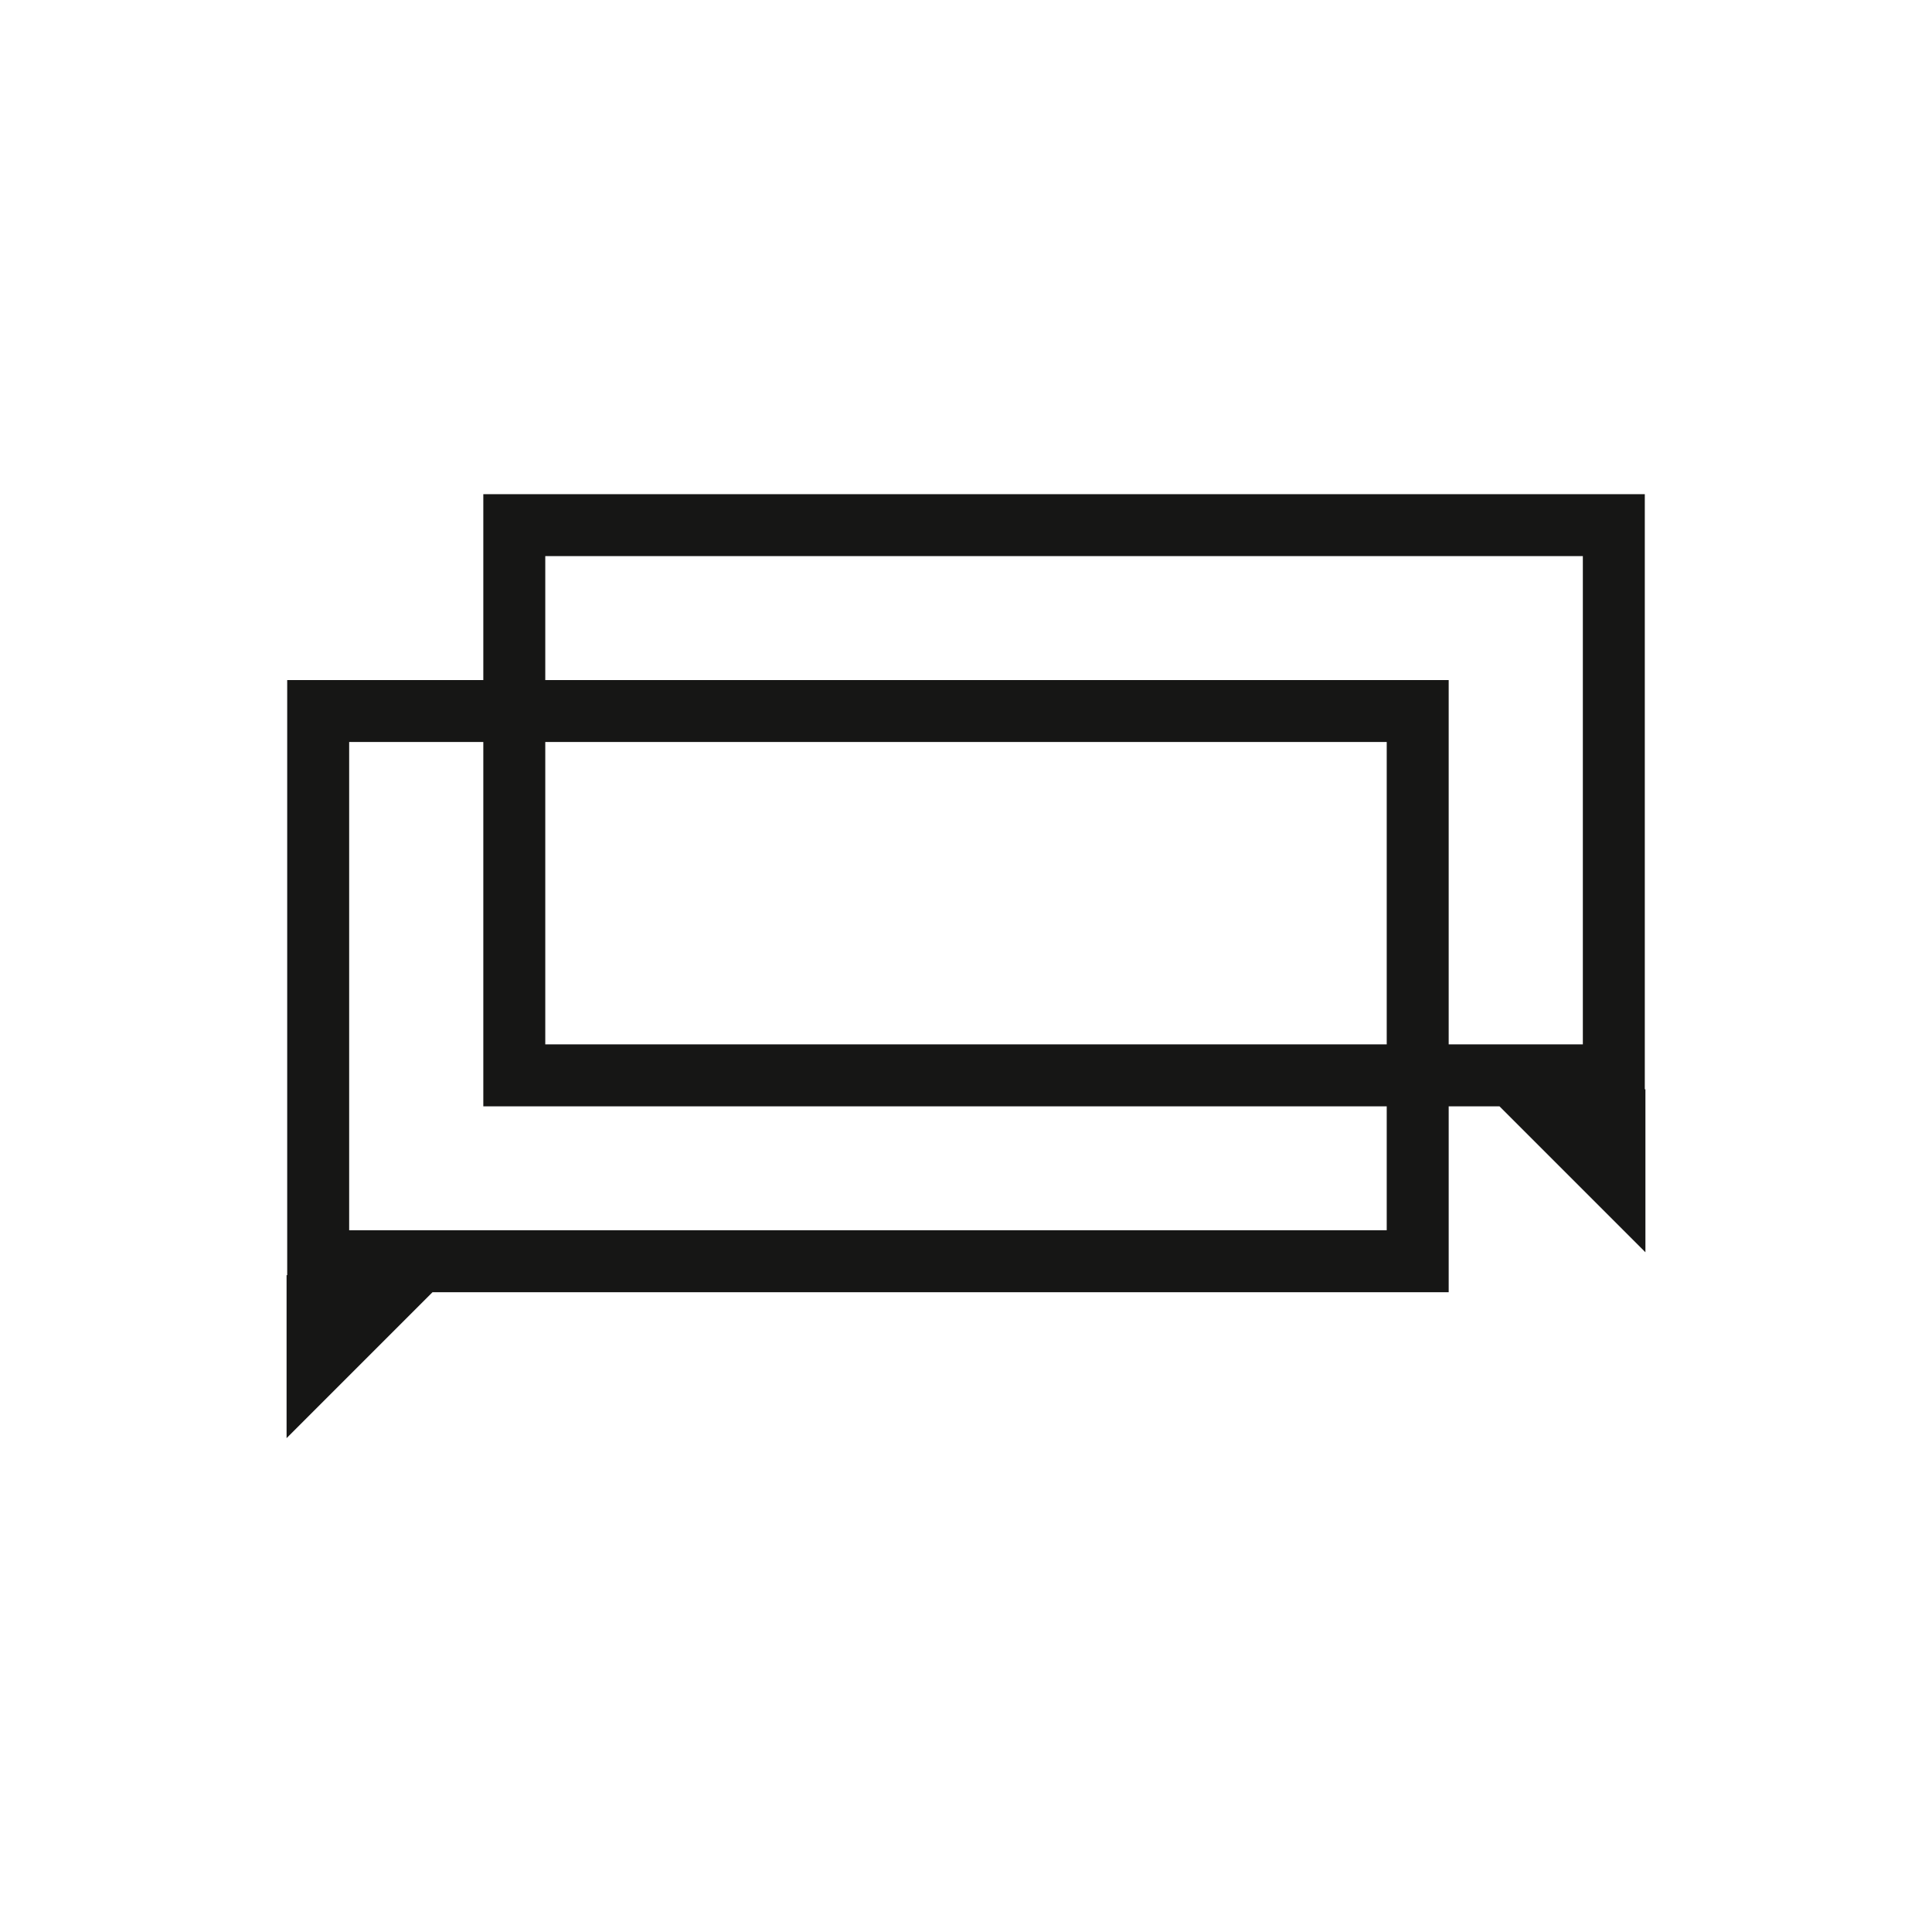 <?xml version="1.0" encoding="UTF-8"?> <!-- Generator: Adobe Illustrator 23.0.6, SVG Export Plug-In . SVG Version: 6.00 Build 0) --> <svg xmlns="http://www.w3.org/2000/svg" xmlns:xlink="http://www.w3.org/1999/xlink" id="Layer_1" x="0px" y="0px" viewBox="0 0 62.36 62.36" style="enable-background:new 0 0 62.36 62.36;" xml:space="preserve"> <style type="text/css"> .st0{fill:#161615;} .st1{fill:none;} </style> <path class="st0" d="M53.11,40.42v-5.26h-0.02V15.95H15.6v6H9.27v19.21H9.25v5.26l4.71-4.71h32.8v-6h1.64L53.11,40.42z M44.76,39.71 H11.27V23.95h4.33v11.76h29.16V39.71z M44.76,33.71H17.6v-9.76h27.16V33.71z M17.6,21.95v-4h33.49v15.76h-4.33V21.95H17.6z"></path> <rect x="0" class="st1" width="62.36" height="62.36"></rect> </svg> 